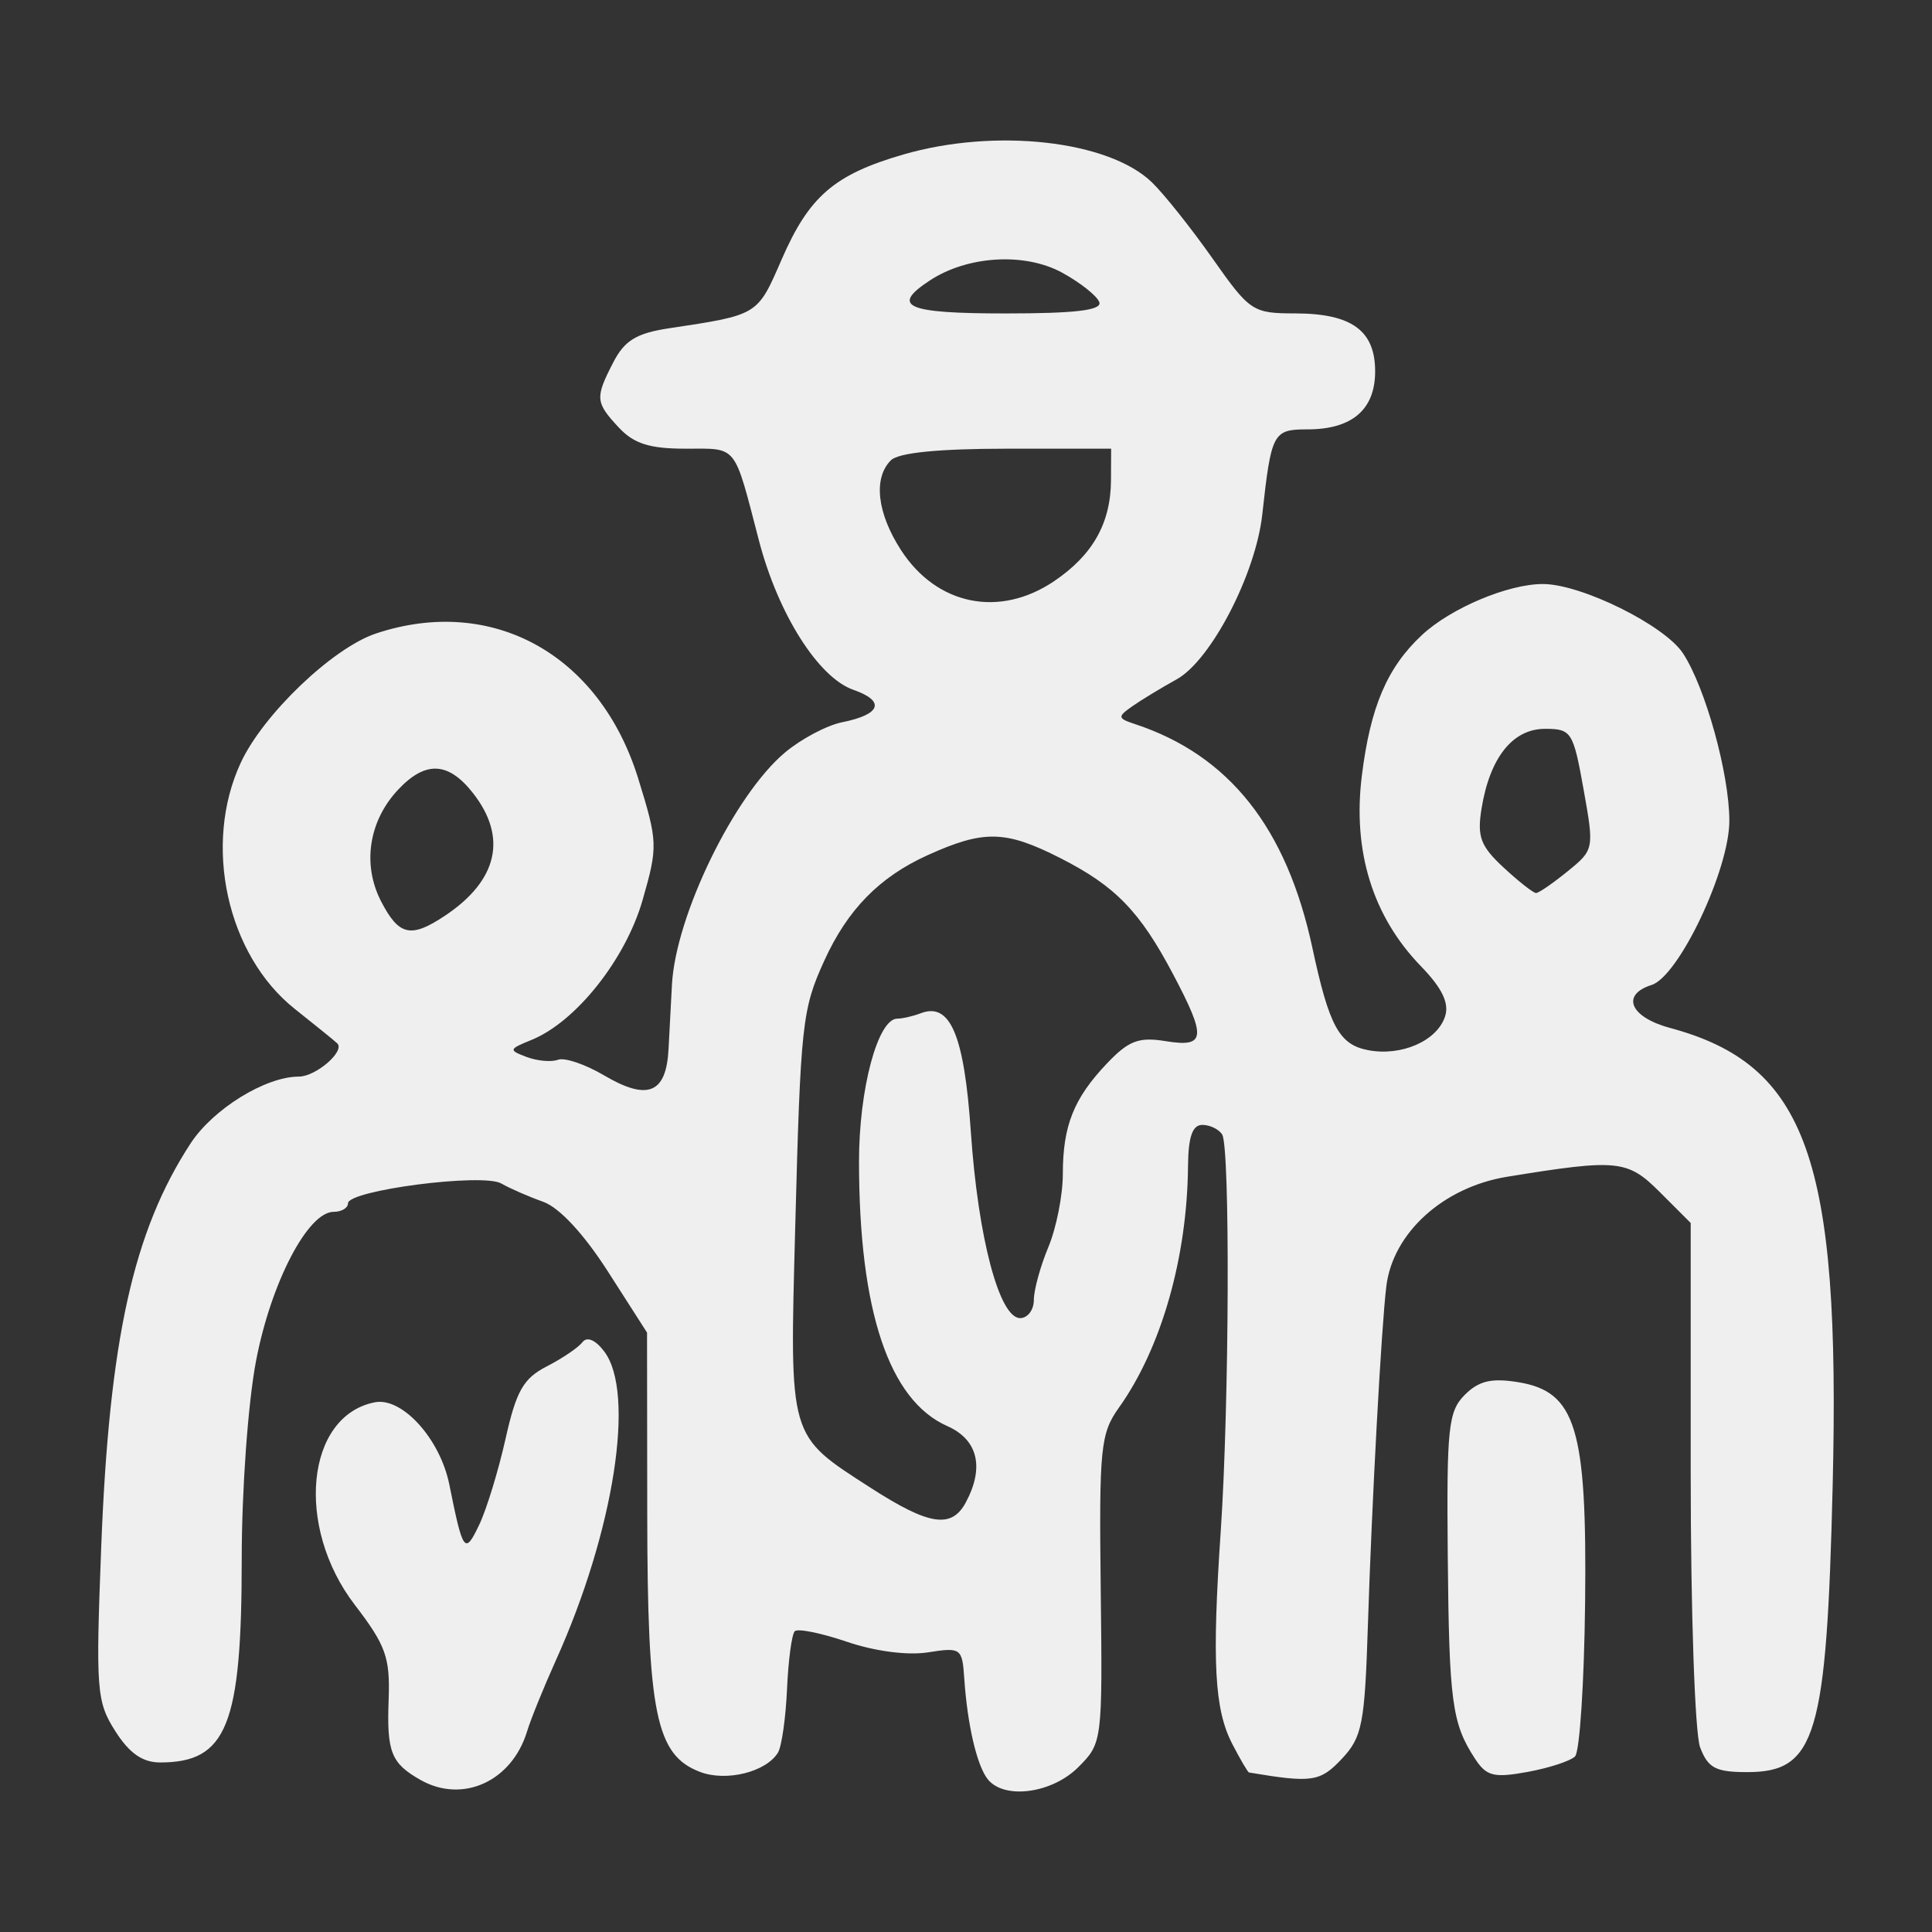 <?xml version="1.0" encoding="UTF-8" standalone="no"?> <!-- Created with Inkscape (http://www.inkscape.org/) --> <svg xmlns="http://www.w3.org/2000/svg" xmlns:svg="http://www.w3.org/2000/svg" width="200" height="200" viewBox="0 0 200 200" version="1.1" id="svg1" xml:space="preserve"><rect x="0" y="0" width="200" height="200" fill="#333333" stroke="none"/><defs id="defs1"></defs><g id="layer1" transform="translate(-1633.002,-4536.174)"><g id="g704" transform="translate(-3916.566,862.661)" style="stroke:none"><g id="g577" transform="translate(5042.301,2373.92)" style="fill:#ff00ff;fill-opacity:0.475;stroke:none"><rect style="fill:#000000;fill-opacity:0;stroke:none;stroke-width:0;stroke-linecap:round;stroke-linejoin:round;stroke-opacity:0.85;paint-order:fill markers stroke" id="rect576" width="200" height="200" x="507.267" y="1099.594"></rect></g><path style="fill:#efefef;fill-opacity:1;stroke:none" d="m 5621.206,3656.78 c -1.512,-1.129 -2.75,-2.756 -2.75,-3.618 0,-0.861 2.286,-6.547 5.08,-12.634 7.161,-15.601 10.453,-25.679 8.743,-26.763 -3.135,-1.988 -4.435,-0.613 -9.324,9.869 -2.75,5.896 -6.463,12.856 -8.25,15.467 -1.788,2.61 -3.25,4.975 -3.25,5.255 0,0.44 -5.727,10.251 -6.704,11.484 -0.194,0.245 -2.968,0.575 -6.164,0.733 -5.328,0.264 -5.924,0.078 -7.16,-2.23 -1.756,-3.281 -0.508,-6.819 6.269,-17.776 4.224,-6.829 8.255,-14.773 13.787,-27.172 1.011,-2.265 1.261,-3.958 1.091,-7.372 -0.092,-1.841 -0.413,-2.128 -1.432,-1.282 -1.641,1.362 -12.107,-3.39 -15.34,-6.964 -4.429,-4.896 -5.404,-14.814 -2.947,-29.952 2.472,-15.229 10.087,-26.353 20.121,-29.397 2.739,-0.831 6.02,-1.515 7.292,-1.521 3.448,-0.016 12.25,3.08 11.626,4.09 -0.298,0.482 0.18,0.6 1.062,0.261 1.398,-0.536 1.334,-0.867 -0.499,-2.575 -1.157,-1.078 -3.242,-4.508 -4.635,-7.623 -7.969,-17.825 3.85,-36.996 23.925,-38.807 15.646,-1.412 27.449,9.837 29.292,27.917 1.148,11.263 -3.079,19.843 -13.209,26.812 -4.331,2.979 -4.439,3.176 -2.899,5.255 4.188,5.655 7.999,12.116 7.768,13.169 -0.141,0.642 0.654,1.992 1.766,2.999 2.272,2.056 9.154,2.497 17.508,1.121 6.788,-1.117 8.955,0.729 10.617,9.046 1.004,5.025 0.985,6.93 -0.102,10.223 -1.097,3.323 -1.115,6.157 -0.104,15.825 0.678,6.477 1.368,13.669 1.534,15.982 0.297,4.143 2.117,14.933 3.507,20.795 0.391,1.65 0.811,6.192 0.933,10.094 0.206,6.601 0.045,7.21 -2.306,8.75 -3.37,2.208 -4.992,2.089 -8.051,-0.594 -2.815,-2.469 -3.218,-4.224 -6.023,-26.25 -0.91,-7.15 -2.302,-15.925 -3.092,-19.5 -0.79,-3.575 -1.435,-7.525 -1.434,-8.777 0,-2.114 -0.339,-2.245 -4.747,-1.826 -2.612,0.248 -8.463,0.768 -13,1.156 -4.537,0.388 -8.25,0.915 -8.25,1.172 0,0.257 0.659,1.661 1.464,3.121 2.914,5.285 9.398,21.802 11.053,28.154 2.279,8.751 2.339,20.046 0.123,23.428 -1.371,2.092 -2.475,2.572 -5.918,2.572 -3.733,0 -4.388,-0.351 -5.548,-2.972 -0.724,-1.635 -1.719,-5.818 -2.211,-9.296 -2.088,-14.745 -6.379,-27.911 -9.485,-29.103 -1.647,-0.632 -3.761,3.428 -9.045,17.37 -3.113,8.215 -8.796,19.496 -11.209,22.25 -2.034,2.322 -6.08,2.166 -9.473,-0.365 z m 28.05,-58.085 c 1.724,-1.724 1.548,-2.298 -1.841,-5.988 -4.38,-4.77 -5.994,-8.503 -6.64,-15.36 -0.515,-5.46 -0.325,-6.333 1.951,-8.98 3.7,-4.302 7.062,-2.805 11.693,5.204 5.926,10.248 11.01,12.936 22.444,11.864 5.329,-0.499 7.897,-1.22 9.105,-2.555 2.49,-2.751 1.137,-4.004 -3.07,-2.842 -6.046,1.669 -13.417,-0.633 -19.324,-6.035 -2.772,-2.535 -5.039,-5.059 -5.039,-5.609 0,-2.475 -3.354,-9.409 -5.555,-11.476 -3.24,-3.043 -9.425,-3.233 -13.226,-0.405 -5.418,4.031 -10.683,20.302 -11.194,34.595 -0.237,6.624 -0.202,6.722 2.578,7.338 1.55,0.343 3.268,0.774 3.818,0.957 2.659,0.887 13.228,0.363 14.3,-0.709 z m -34.183,-23.056 c 2.095,-9.442 5.162,-19.474 6.436,-21.045 0.357,-0.441 0.439,-1.903 0.182,-3.25 -0.472,-2.47 -3.384,-3.308 -5.851,-1.683 -5.809,3.825 -11.074,31.475 -6.634,34.841 0.963,0.73 2.198,1.192 2.744,1.029 0.547,-0.164 1.952,-4.614 3.123,-9.891 z m 44.848,-44.847 c 5.771,-5.067 4.895,-6.288 -4.025,-5.613 -10.115,0.765 -11.608,2.053 -6.68,5.763 4.833,3.64 6.415,3.618 10.706,-0.15 z m -2.465,-16.644 c 5.776,-1.037 6.179,-3.849 0.953,-6.65 -5.036,-2.699 -10.31,-1.556 -14.642,3.174 -1.821,1.988 -3.311,4.121 -3.311,4.74 0,1.127 6.278,0.66 17,-1.264 z" id="path257"></path></g><g id="g701" transform="translate(-4276.305,861.317)" style="stroke:none"><g id="g581" transform="translate(5402.04,2575.263)" style="fill:#ff00ff;fill-opacity:0.475;stroke:none"><rect style="fill:#000000;fill-opacity:0;stroke:none;stroke-width:0;stroke-linecap:round;stroke-linejoin:round;stroke-opacity:0.85;paint-order:fill markers stroke" id="rect580" width="200" height="200" x="507.267" y="1099.594"></rect></g><g id="g700" transform="translate(-235.598,-174.787)" style="stroke:none"><g id="g289" transform="translate(8.926,220.918)" style="fill:#d1d1d1;fill-opacity:1;stroke:none"><path style="fill:#efefef;fill-opacity:1;stroke:none" d="m 6288.671,3810.786 c -2.385,-3.648 -2.681,-5.857 -2.821,-21.003 -0.122,-13.276 0.055,-14.955 1.763,-16.663 1.448,-1.448 2.756,-1.76 5.511,-1.313 6.003,0.974 7.15,4.752 6.944,22.868 -0.094,8.25 -0.561,15.391 -1.038,15.87 -0.477,0.478 -2.692,1.203 -4.923,1.611 -3.489,0.638 -4.249,0.446 -5.436,-1.369 z" id="path253"></path><path style="fill:#efefef;fill-opacity:1;stroke:none" d="m 6238.24,3812.925 c -1.13,-1.403 -2.118,-5.642 -2.443,-10.478 -0.209,-3.107 -0.35,-3.207 -3.756,-2.669 -2.105,0.332 -5.502,-0.111 -8.384,-1.094 -2.665,-0.909 -5.097,-1.4 -5.405,-1.092 -0.308,0.308 -0.669,3.008 -0.801,6 -0.133,2.991 -0.556,5.949 -0.942,6.573 -1.239,2.005 -5.348,3.022 -8.055,1.992 -4.578,-1.74 -5.449,-5.994 -5.473,-26.7 l -0.021,-18.782 -4.032,-6.295 c -2.513,-3.924 -5.048,-6.655 -6.729,-7.25 -1.484,-0.526 -3.432,-1.376 -4.33,-1.891 -1.925,-1.102 -15.867,0.705 -15.867,2.057 0,0.483 -0.669,0.879 -1.486,0.879 -2.665,0 -6.481,7.324 -8.028,15.408 -0.832,4.346 -1.486,13.389 -1.486,20.531 0,17.223 -1.54,21.061 -8.449,21.061 -1.821,0 -3.188,-0.956 -4.644,-3.25 -1.937,-3.05 -2.026,-4.223 -1.45,-19.101 0.829,-21.41 3.318,-32.648 9.242,-41.721 2.337,-3.579 7.757,-6.928 11.213,-6.928 1.762,0 4.801,-2.624 3.981,-3.438 -0.216,-0.214 -2.192,-1.818 -4.393,-3.564 -7.035,-5.583 -9.543,-17.014 -5.595,-25.499 2.333,-5.015 9.519,-11.88 13.994,-13.369 12.029,-4.003 23.166,2.157 27.145,15.013 2.031,6.561 2.047,7.029 0.453,12.585 -1.761,6.136 -6.901,12.607 -11.498,14.475 -2.367,0.962 -2.393,1.056 -0.5,1.768 1.1,0.413 2.559,0.542 3.242,0.286 0.683,-0.256 2.821,0.467 4.752,1.606 4.534,2.675 6.456,1.894 6.692,-2.721 0.102,-2.004 0.262,-5.013 0.354,-6.687 0.395,-7.152 6.452,-19.589 11.685,-23.992 1.679,-1.413 4.35,-2.829 5.935,-3.146 4.021,-0.804 4.501,-2.191 1.162,-3.355 -3.632,-1.266 -7.8,-7.859 -9.783,-15.473 -2.622,-10.066 -2.163,-9.49 -7.568,-9.49 -3.746,0 -5.372,-0.513 -6.933,-2.189 -2.434,-2.612 -2.472,-3.073 -0.561,-6.769 1.161,-2.245 2.395,-2.997 5.75,-3.504 9.279,-1.401 9.142,-1.318 11.662,-7.114 2.846,-6.549 5.452,-8.8 12.585,-10.873 9.532,-2.771 21.269,-1.46 25.751,2.876 1.251,1.21 4.075,4.757 6.275,7.882 3.865,5.49 4.153,5.681 8.559,5.687 5.843,0.01 8.274,1.771 8.274,6.005 0,3.954 -2.389,6 -7.005,6 -3.568,0 -3.745,0.333 -4.679,8.812 -0.681,6.177 -5.314,15.101 -8.858,17.061 -1.618,0.895 -3.695,2.157 -4.616,2.805 -1.536,1.081 -1.509,1.234 0.325,1.841 9.723,3.219 15.672,10.73 18.336,23.151 1.743,8.127 2.775,10.022 5.771,10.595 3.462,0.662 7.165,-0.972 7.973,-3.517 0.433,-1.364 -0.321,-2.917 -2.512,-5.178 -4.985,-5.144 -7.081,-11.899 -6.113,-19.704 0.886,-7.148 2.62,-11.212 6.214,-14.568 2.99,-2.792 8.944,-5.301 12.549,-5.288 3.985,0.014 12.582,4.273 14.484,7.175 2.324,3.546 4.798,12.488 4.798,17.337 0,5.064 -5.228,16.099 -8.053,16.995 -3.206,1.018 -2.214,3.334 1.902,4.443 14.191,3.821 17.658,13.557 16.849,47.307 -0.624,26.031 -1.726,29.734 -8.845,29.734 -3.269,0 -4.061,-0.416 -4.878,-2.565 -0.542,-1.427 -0.975,-14.042 -0.975,-28.423 v -25.858 l -3.196,-3.196 c -3.349,-3.349 -4.35,-3.45 -15.803,-1.589 -6.609,1.074 -11.83,5.804 -12.509,11.332 -0.516,4.205 -1.502,22.337 -1.909,35.117 -0.326,10.212 -0.589,11.56 -2.694,13.802 -2.248,2.393 -3.09,2.517 -9.612,1.419 -0.123,-0.021 -0.904,-1.352 -1.735,-2.959 -1.848,-3.574 -2.11,-8.441 -1.189,-22.079 0.881,-13.043 0.976,-39.66 0.146,-41.003 -0.339,-0.548 -1.265,-0.997 -2.057,-0.997 -1.023,0 -1.452,1.234 -1.479,4.25 -0.084,9.474 -2.764,18.855 -7.145,25.007 -1.918,2.694 -2.065,4.152 -1.892,18.821 0.186,15.759 0.165,15.923 -2.323,18.411 -2.717,2.717 -7.654,3.382 -9.364,1.261 z m -2.273,-28.684 c 1.937,-3.62 1.238,-6.488 -1.924,-7.887 -6.037,-2.672 -9.127,-11.914 -9.14,-27.334 -0.01,-7.536 1.946,-14.845 3.967,-14.845 0.533,0 1.623,-0.251 2.422,-0.557 3.058,-1.173 4.503,2.247 5.189,12.284 0.751,10.972 2.948,19.274 5.102,19.274 0.781,0 1.42,-0.845 1.42,-1.878 0,-1.033 0.675,-3.493 1.5,-5.468 0.825,-1.974 1.5,-5.375 1.5,-7.557 0,-5.008 1.131,-7.847 4.563,-11.455 2.252,-2.368 3.294,-2.765 6.078,-2.313 4.148,0.673 4.26,-0.326 0.772,-6.93 -3.433,-6.501 -5.967,-9.115 -11.63,-11.998 -5.719,-2.911 -7.944,-2.963 -13.783,-0.321 -4.982,2.254 -8.287,5.629 -10.694,10.92 -2.296,5.046 -2.453,6.489 -3.011,27.681 -0.577,21.936 -0.739,21.378 7.815,26.89 6.063,3.906 8.376,4.257 9.855,1.495 z m -53.937,-60.712 c 5.488,-3.654 6.508,-8.131 2.9,-12.719 -2.55,-3.242 -4.912,-3.345 -7.738,-0.337 -3.044,3.24 -3.731,7.754 -1.761,11.563 1.841,3.559 3.075,3.838 6.599,1.492 z m 116.234,-4.609 c 2.738,-2.226 2.752,-2.298 1.643,-8.495 -1.066,-5.955 -1.254,-6.25 -3.989,-6.25 -3.345,0 -5.713,2.975 -6.57,8.254 -0.473,2.913 -0.108,3.886 2.285,6.106 1.566,1.452 3.077,2.638 3.358,2.636 0.281,0 1.753,-1.015 3.272,-2.25 z m -53.174,-30.025 c 4.011,-2.703 5.878,-6.017 5.898,-10.47 l 0.015,-3.25 h -10.8 c -7.067,0 -11.215,0.415 -12,1.2 -1.843,1.843 -1.433,5.468 1.05,9.301 3.701,5.713 10.183,7.03 15.838,3.219 z m 4.692,-28.88 c -0.213,-0.638 -1.938,-2.012 -3.833,-3.053 -3.859,-2.119 -9.777,-1.779 -13.697,0.786 -4.133,2.705 -2.485,3.426 7.833,3.426 7.204,0 9.973,-0.331 9.697,-1.16 z" id="path252"></path><path style="fill:#efefef;fill-opacity:1;stroke:none" d="m 6179.502,3812.98 c -3.036,-1.721 -3.491,-2.87 -3.291,-8.305 0.161,-4.371 -0.281,-5.607 -3.512,-9.827 -6.189,-8.081 -5.052,-19.552 2.077,-20.957 2.83,-0.558 6.763,3.78 7.716,8.51 1.422,7.059 1.601,7.299 3.102,4.154 0.756,-1.584 1.979,-5.58 2.718,-8.88 1.112,-4.968 1.846,-6.258 4.266,-7.5 1.608,-0.825 3.269,-1.95 3.692,-2.5 0.475,-0.618 1.335,-0.258 2.25,0.941 3.268,4.284 1.027,18.632 -4.997,31.988 -1.258,2.789 -2.6,6.098 -2.982,7.355 -1.577,5.179 -6.673,7.497 -11.039,5.021 z" id="path251"></path></g></g></g></g></svg> 